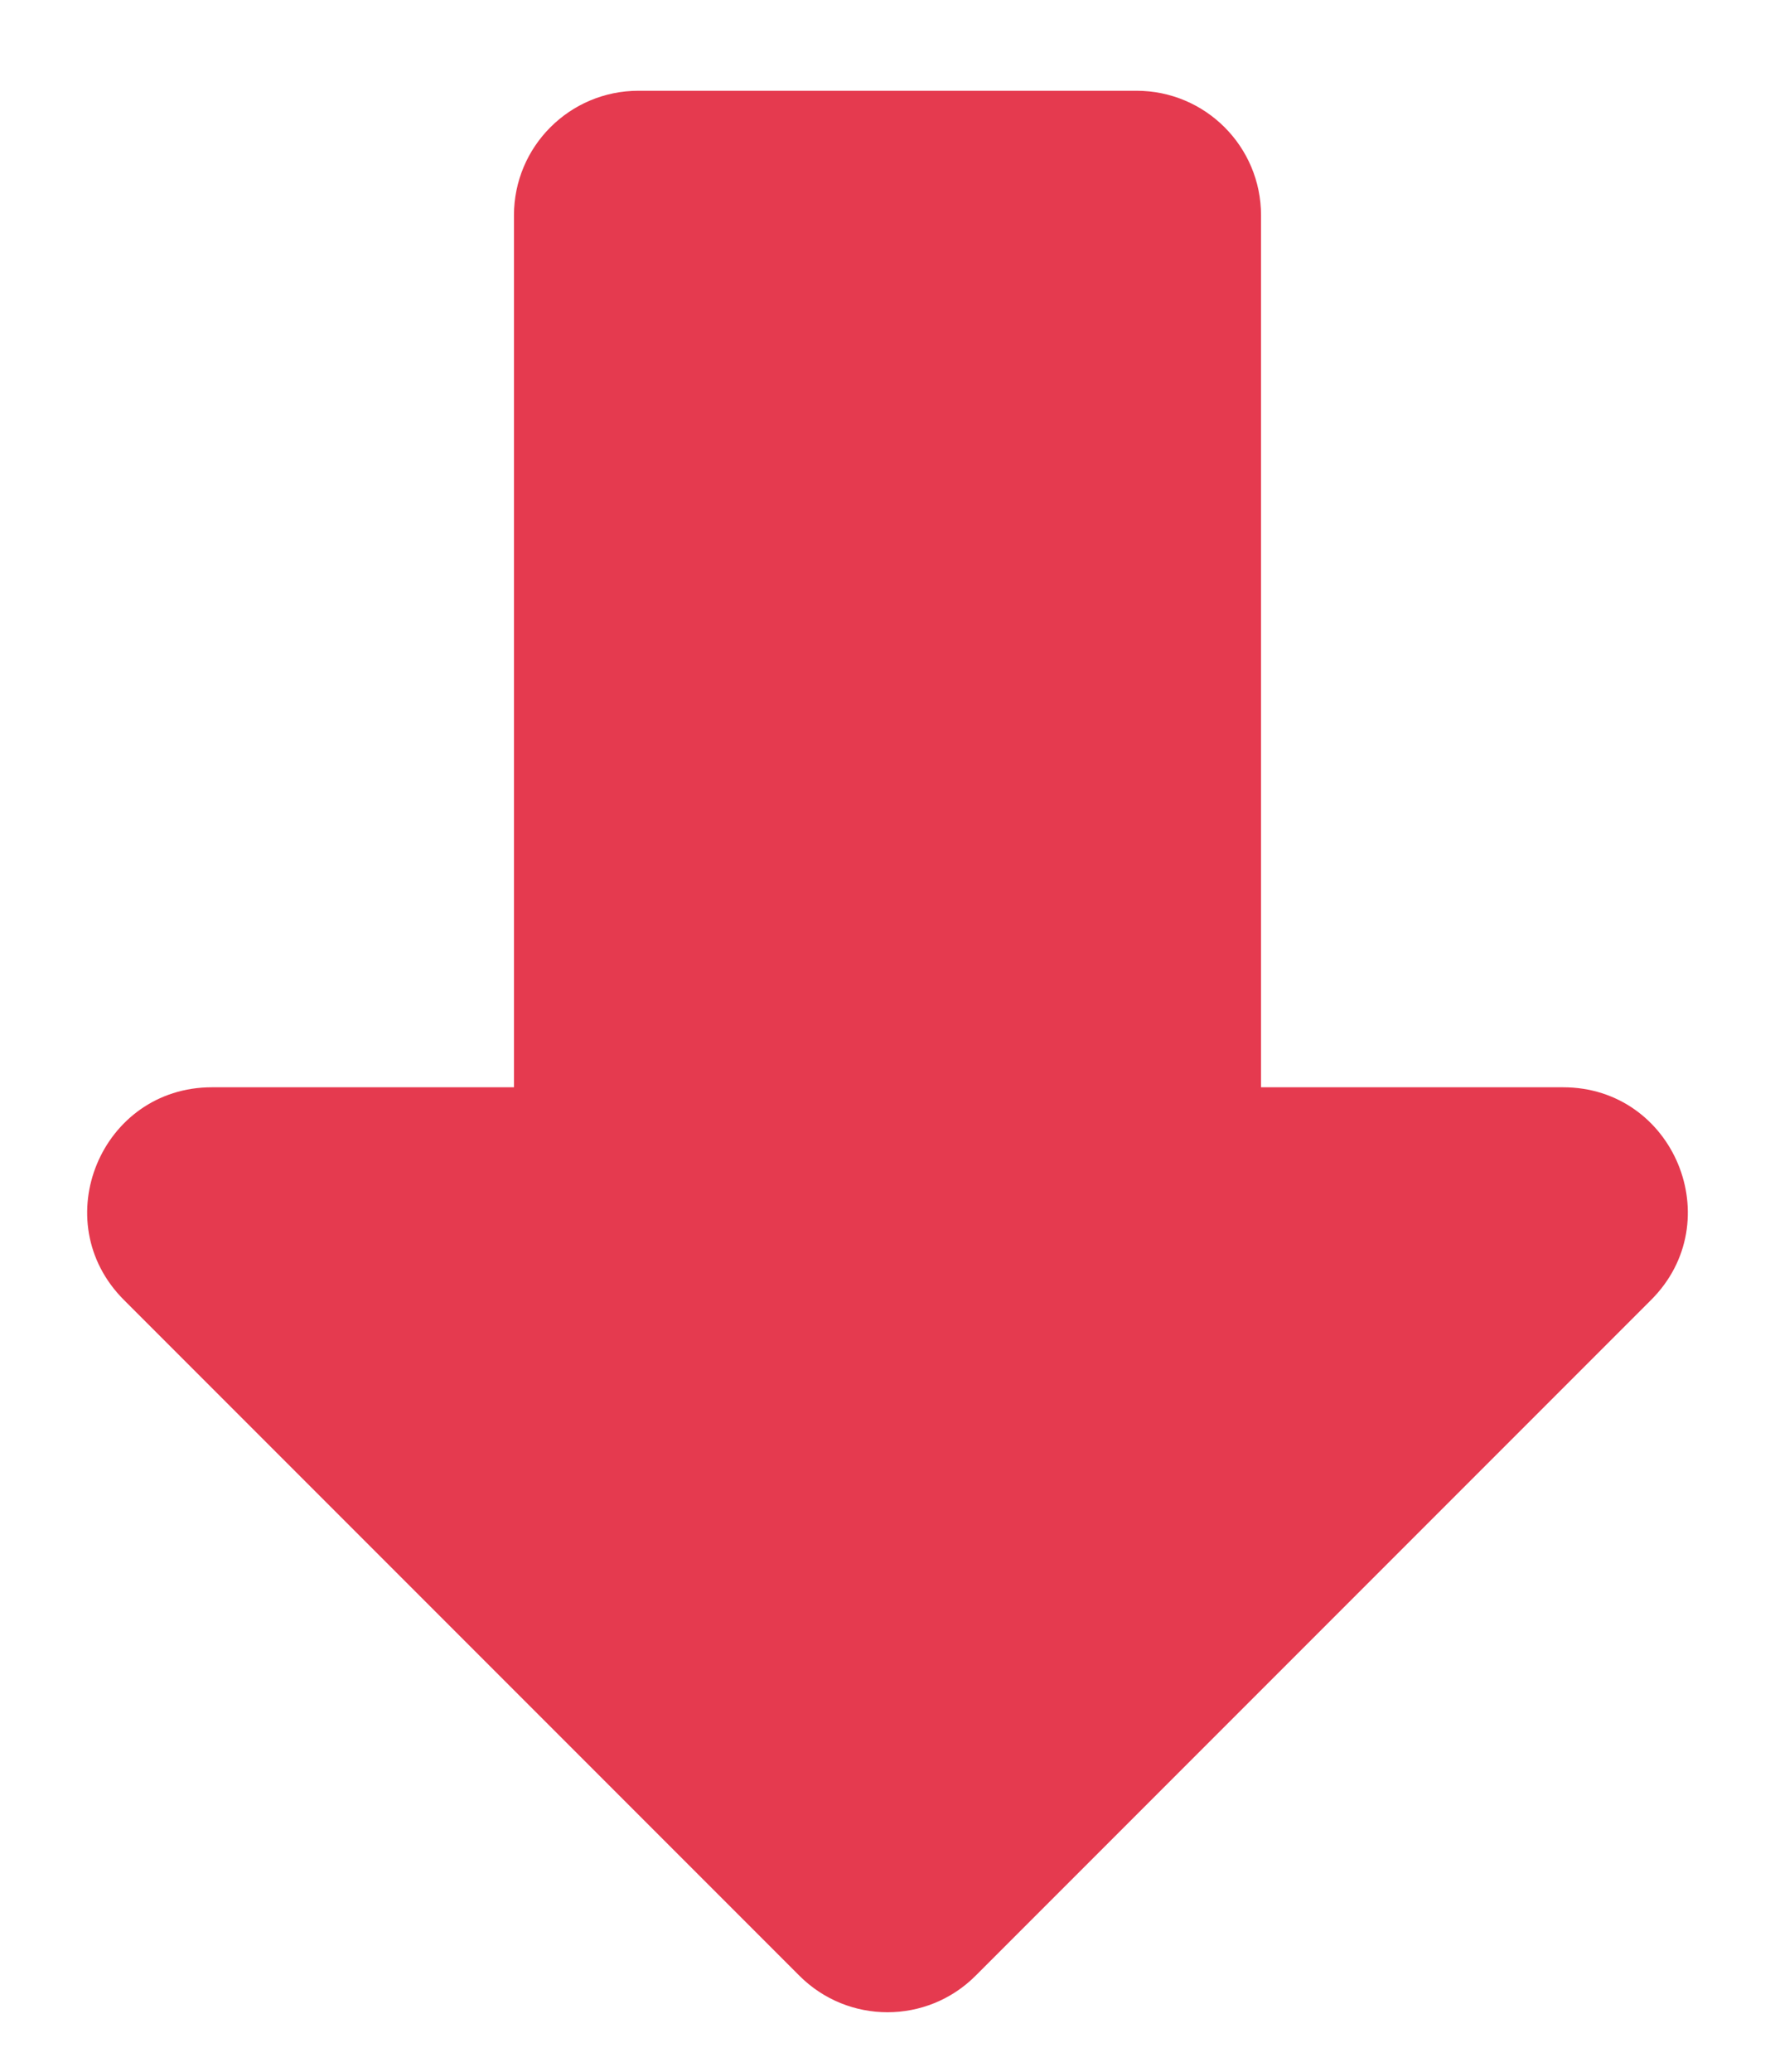 <svg width="18" height="21" viewBox="0 0 18 21" fill="none" xmlns="http://www.w3.org/2000/svg">
<path d="M5.212 2.183C5.212 1.485 5.777 0.92 6.475 0.92H11.525C12.223 0.92 12.788 1.485 12.788 2.183V11.021H15.851C16.976 11.021 17.539 12.381 16.744 13.176L9.893 20.027C9.4 20.52 8.6 20.52 8.107 20.027L1.256 13.176C0.461 12.381 1.024 11.021 2.149 11.021H5.212V2.183Z" fill="#E53A4F"/>
</svg>
